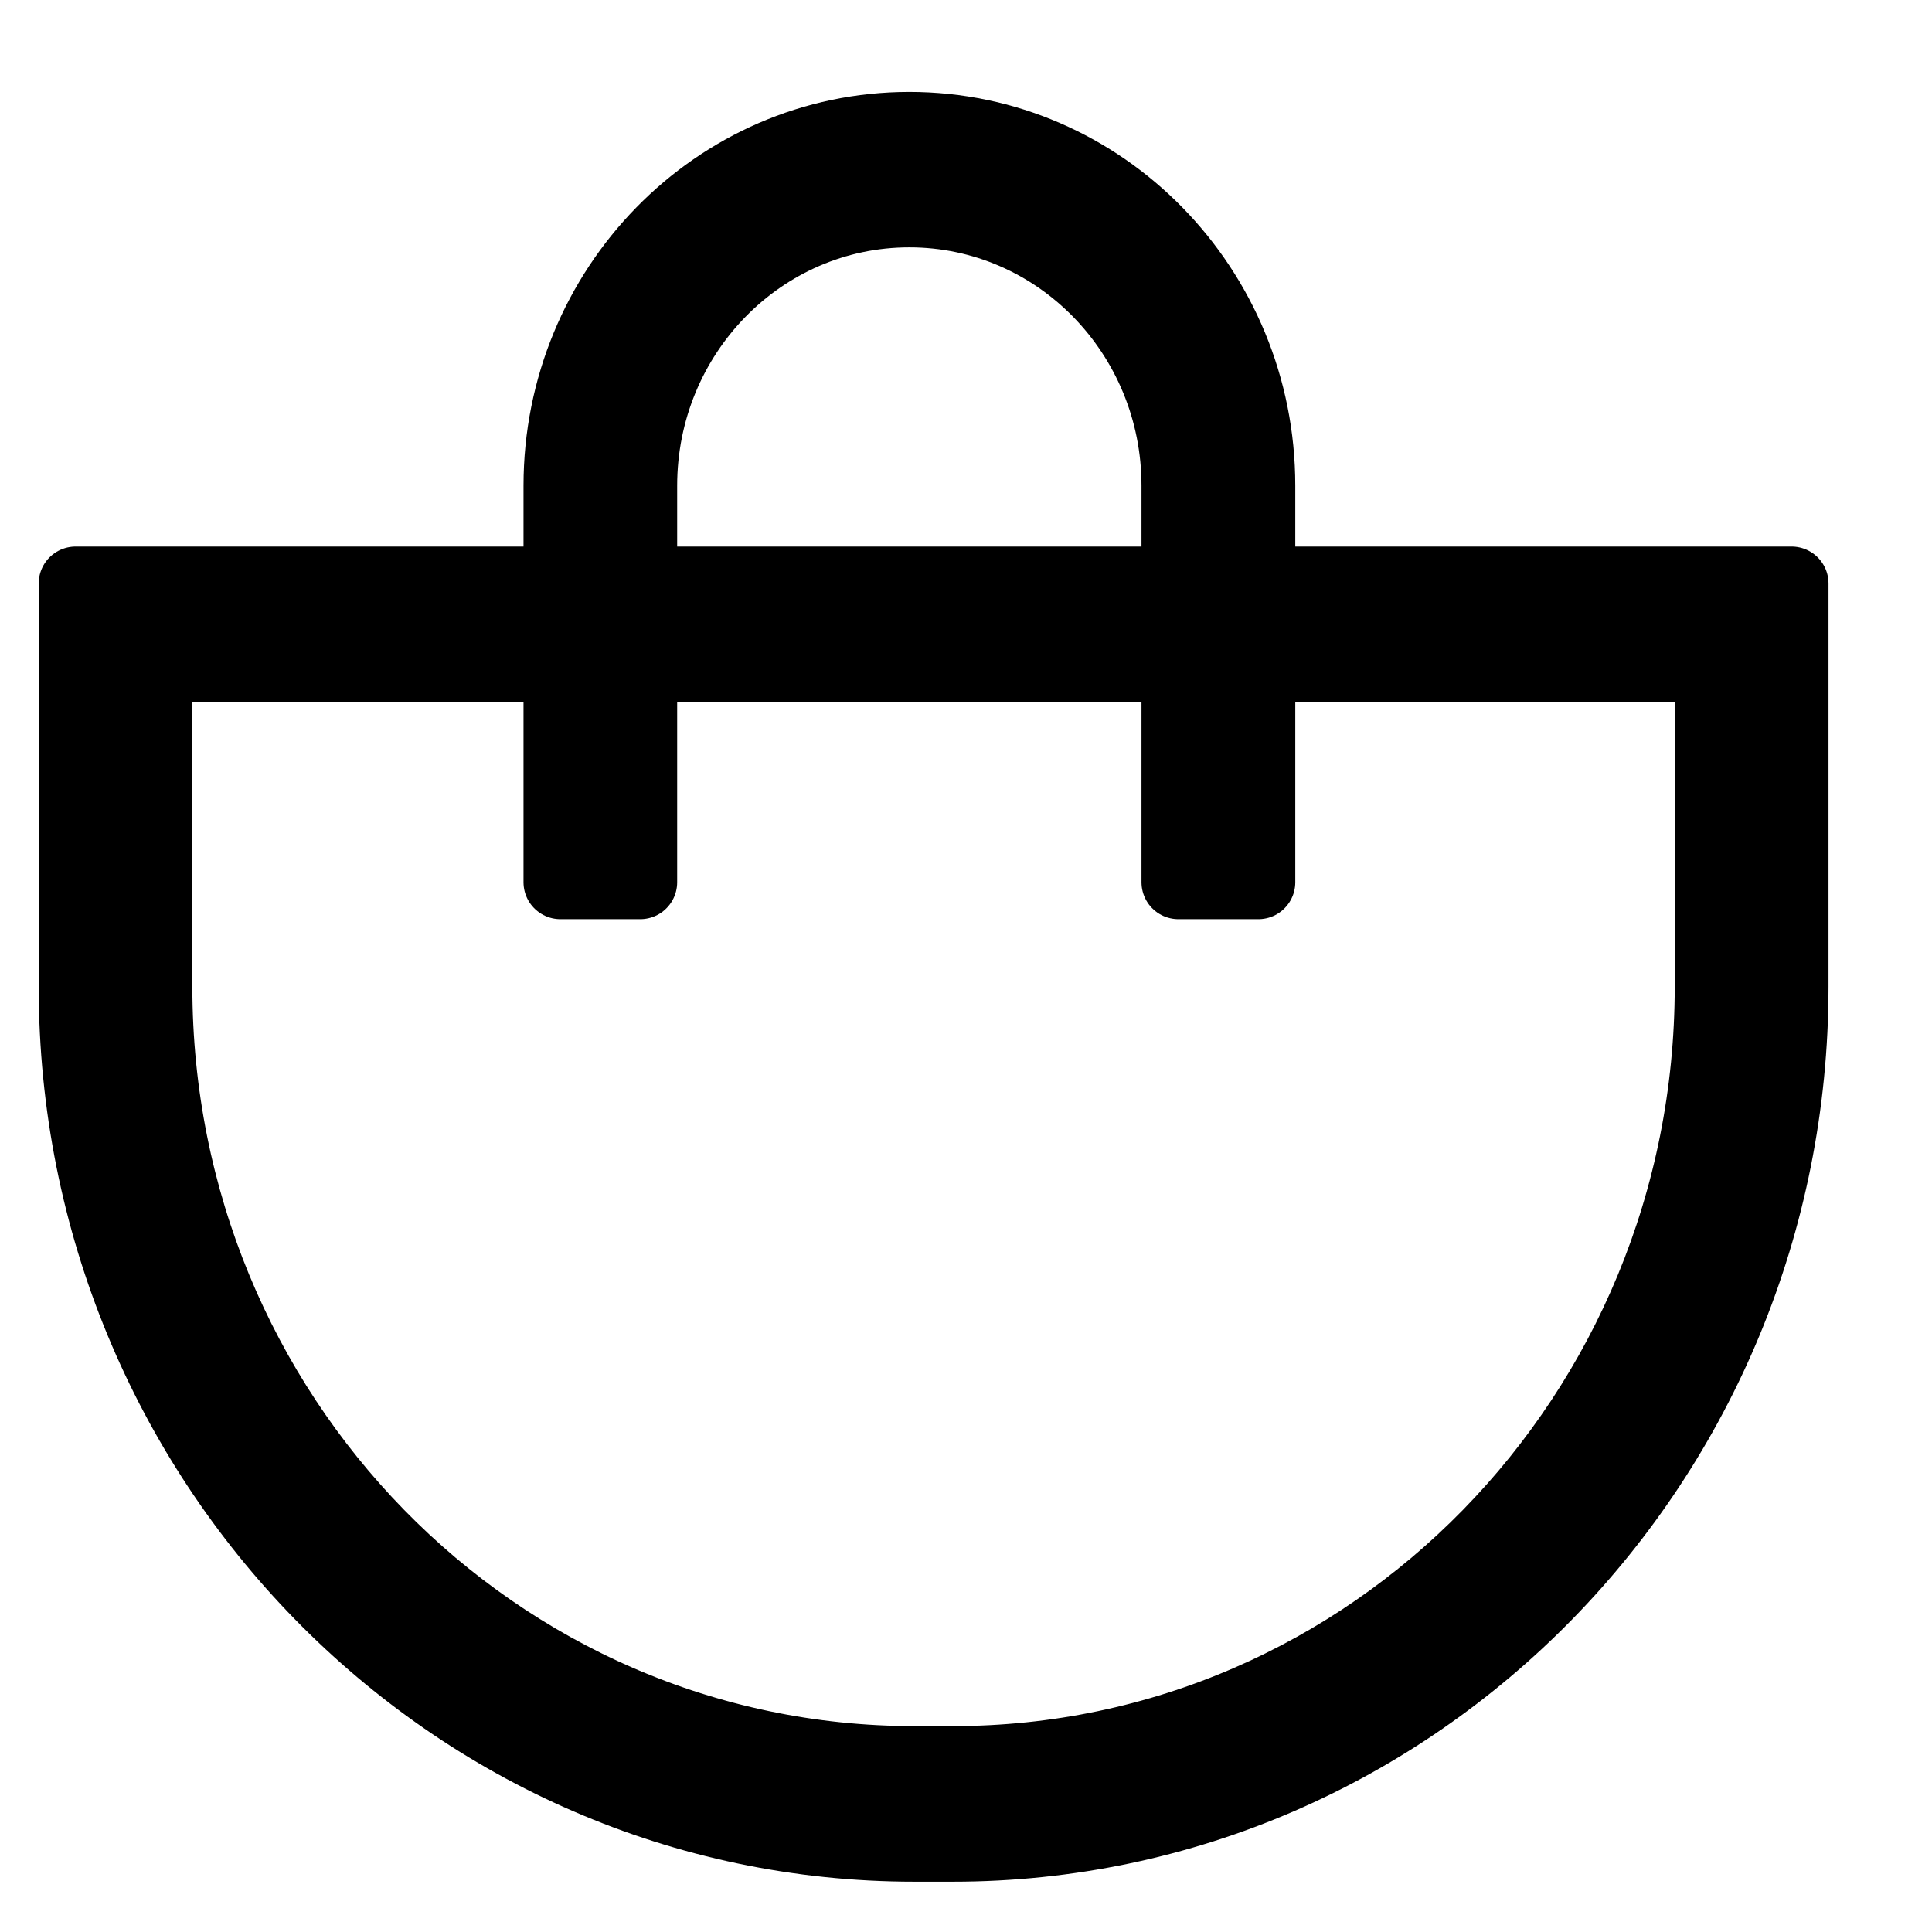 <svg width="15" height="15" viewBox="0 0 15 15" fill="none" xmlns="http://www.w3.org/2000/svg">
<path fill-rule="evenodd" clip-rule="evenodd" d="M7.06 1.634C5.906 1.634 4.971 2.591 4.971 3.771V4.53H9.149V3.771C9.149 2.591 8.214 1.634 7.06 1.634ZM9.77 4.53V3.771C9.77 2.241 8.556 1 7.06 1C5.564 1 4.351 2.241 4.351 3.771V4.53H0.587V7.661C0.587 11.34 3.503 14.323 7.099 14.323H7.397C10.994 14.323 13.91 11.34 13.91 7.661V4.53H9.77ZM9.149 5.164V6.85H9.77V5.164H13.289V7.661C13.289 10.99 10.651 13.688 7.397 13.688H7.099C3.845 13.688 1.207 10.99 1.207 7.661V5.164H4.351V6.85H4.971V5.164H9.149Z" fill="black" stroke="black" stroke-width="0.573" stroke-linecap="round" stroke-linejoin="round"/>
</svg>
